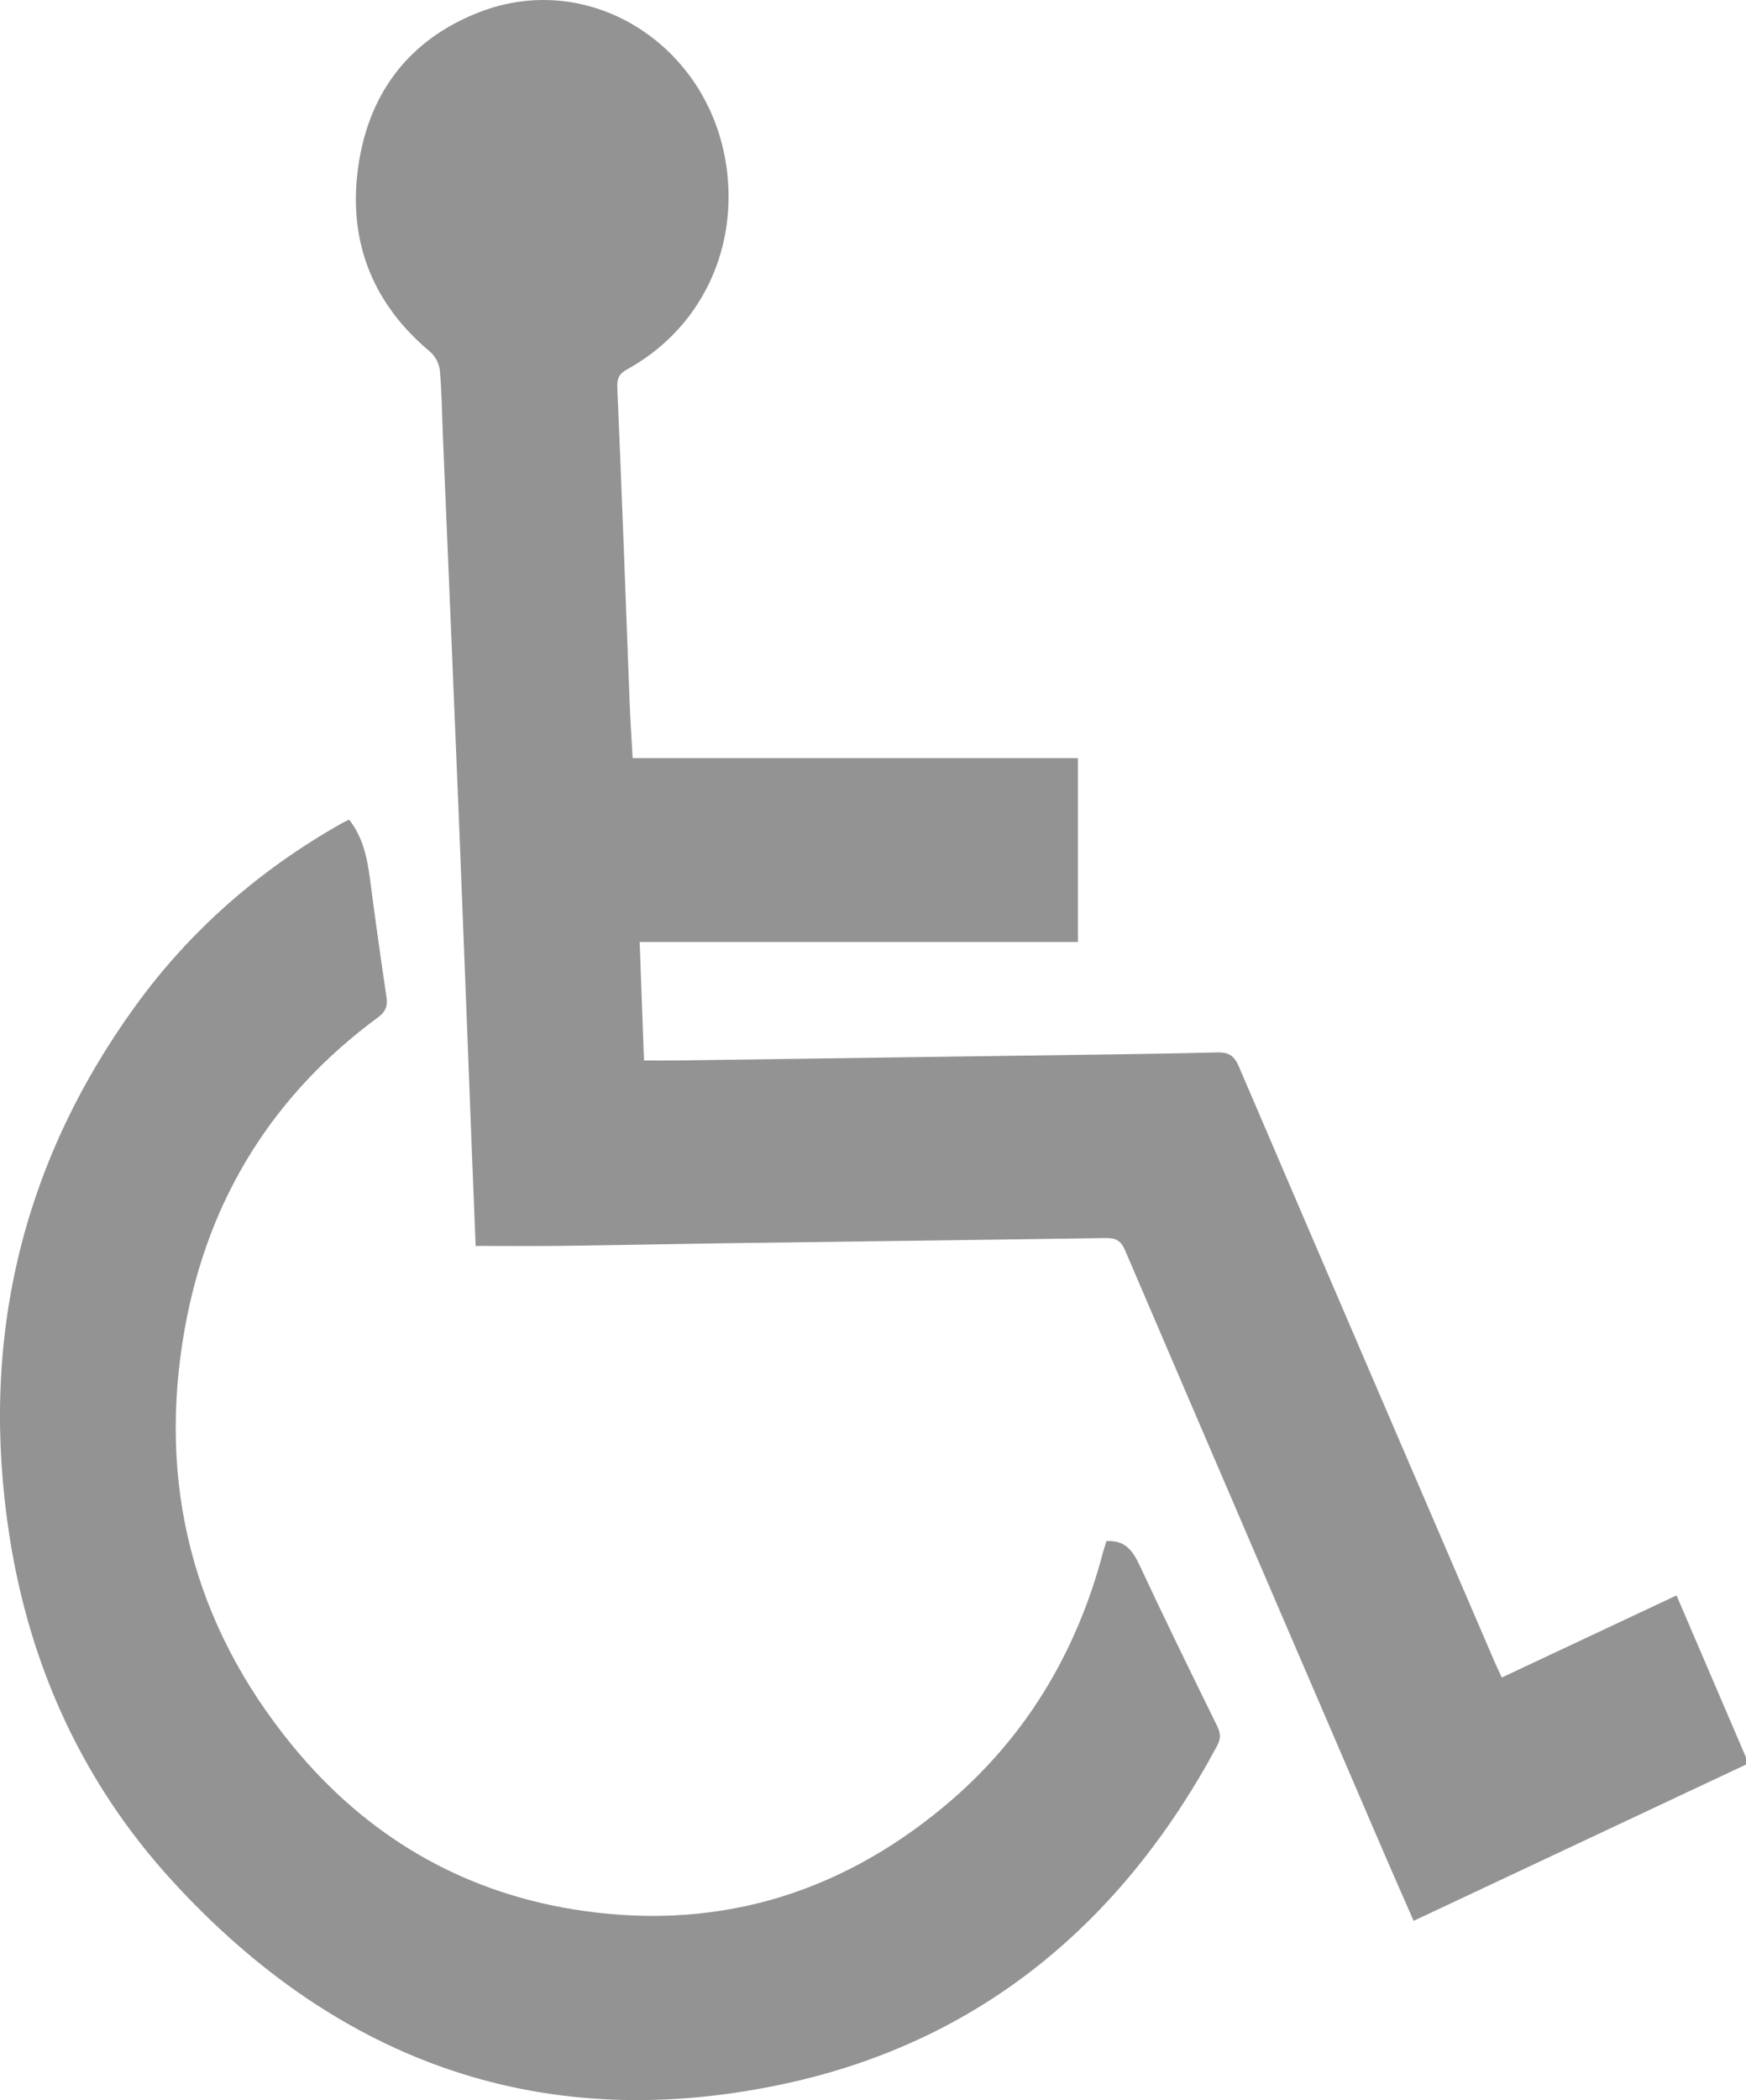 <svg width="163" height="196" xmlns="http://www.w3.org/2000/svg">

 <g class="currentLayer">
  <title>Layer 1</title>
  <path fill="#939393" id="svg_1" d="m156.514,148.899c2.268,5.287 4.476,10.435 6.723,15.674c-10.418,4.898 -20.766,9.763 -31.265,14.698c-0.945,-2.159 -1.865,-4.228 -2.76,-6.31c-8.071,-18.754 -16.142,-37.507 -24.182,-56.275c-0.385,-0.9 -0.873,-1.153 -1.765,-1.14c-11.43,0.175 -22.86,0.309 -34.291,0.466c-5.498,0.076 -10.994,0.193 -16.492,0.263c-2.633,0.034 -5.266,0.005 -8.077,0.005c-0.111,-2.757 -0.229,-5.642 -0.341,-8.528c-0.404,-10.368 -0.793,-20.736 -1.213,-31.103c-0.487,-11.994 -1.002,-23.987 -1.504,-35.982c-0.086,-2.036 -0.101,-4.08 -0.286,-6.107c-0.057,-0.61 -0.448,-1.346 -0.908,-1.731c-5.193,-4.338 -7.609,-9.99 -6.766,-16.843c0.892,-7.248 4.818,-12.322 11.393,-14.863c10.492,-4.054 21.776,3.314 23.106,14.963c0.871,7.635 -2.682,14.698 -9.28,18.35c-0.735,0.407 -1.02,0.772 -0.978,1.739c0.429,9.776 0.773,19.558 1.151,29.338c0.066,1.708 0.183,3.415 0.282,5.247c13.884,0 27.683,0 41.572,0c0,5.77 0,11.406 0,17.154c-13.611,0 -27.154,0 -40.916,0c0.135,3.708 0.267,7.296 0.406,11.059c1.155,0 2.228,0.013 3.299,-0.002c10.519,-0.146 21.04,-0.295 31.56,-0.445c6.235,-0.088 12.471,-0.148 18.703,-0.303c1.091,-0.027 1.564,0.363 1.99,1.36c7.951,18.564 15.937,37.111 23.918,55.661c0.176,0.409 0.376,0.807 0.614,1.315c5.416,-2.543 10.793,-5.069 16.307,-7.66z"/>
  <path fill="#939393" id="svg_2" d="m103.3,143.829c1.718,-0.103 2.443,0.877 3.088,2.259c2.35,5.037 4.796,10.025 7.245,15.01c0.334,0.679 0.346,1.18 -0.015,1.852c-8.983,16.725 -22.332,27.611 -40.259,31.502c-22.32,4.846 -41.592,-1.728 -57.342,-18.981c-8.212,-8.998 -13.24,-19.871 -15.138,-32.148c-2.799,-18.107 1.083,-34.617 11.659,-49.295c5.21,-7.232 11.75,-12.883 19.357,-17.185c0.223,-0.125 0.458,-0.229 0.696,-0.347c1.287,1.64 1.691,3.55 1.95,5.541c0.477,3.676 0.992,7.346 1.539,11.011c0.13,0.871 -0.099,1.392 -0.797,1.905c-9.684,7.126 -15.821,16.793 -18.013,28.933c-2.634,14.576 0.756,27.682 9.981,38.974c6.923,8.474 15.775,13.637 26.283,15.339c12.839,2.08 24.48,-1.154 34.657,-9.65c7.391,-6.17 12.278,-14.141 14.788,-23.697c0.09,-0.344 0.212,-0.679 0.321,-1.023z"/>
 </g>
 <g>
  <title>Layer 2</title>
  <rect fill="none" y="0" x="0" height="100%" width="100%" id="backgroundrect"/>
 </g>
 <g>
  <title>background</title>
  <rect fill="none" id="canvas_background" height="402" width="582" y="-1" x="-1"/>
 </g>
</svg>